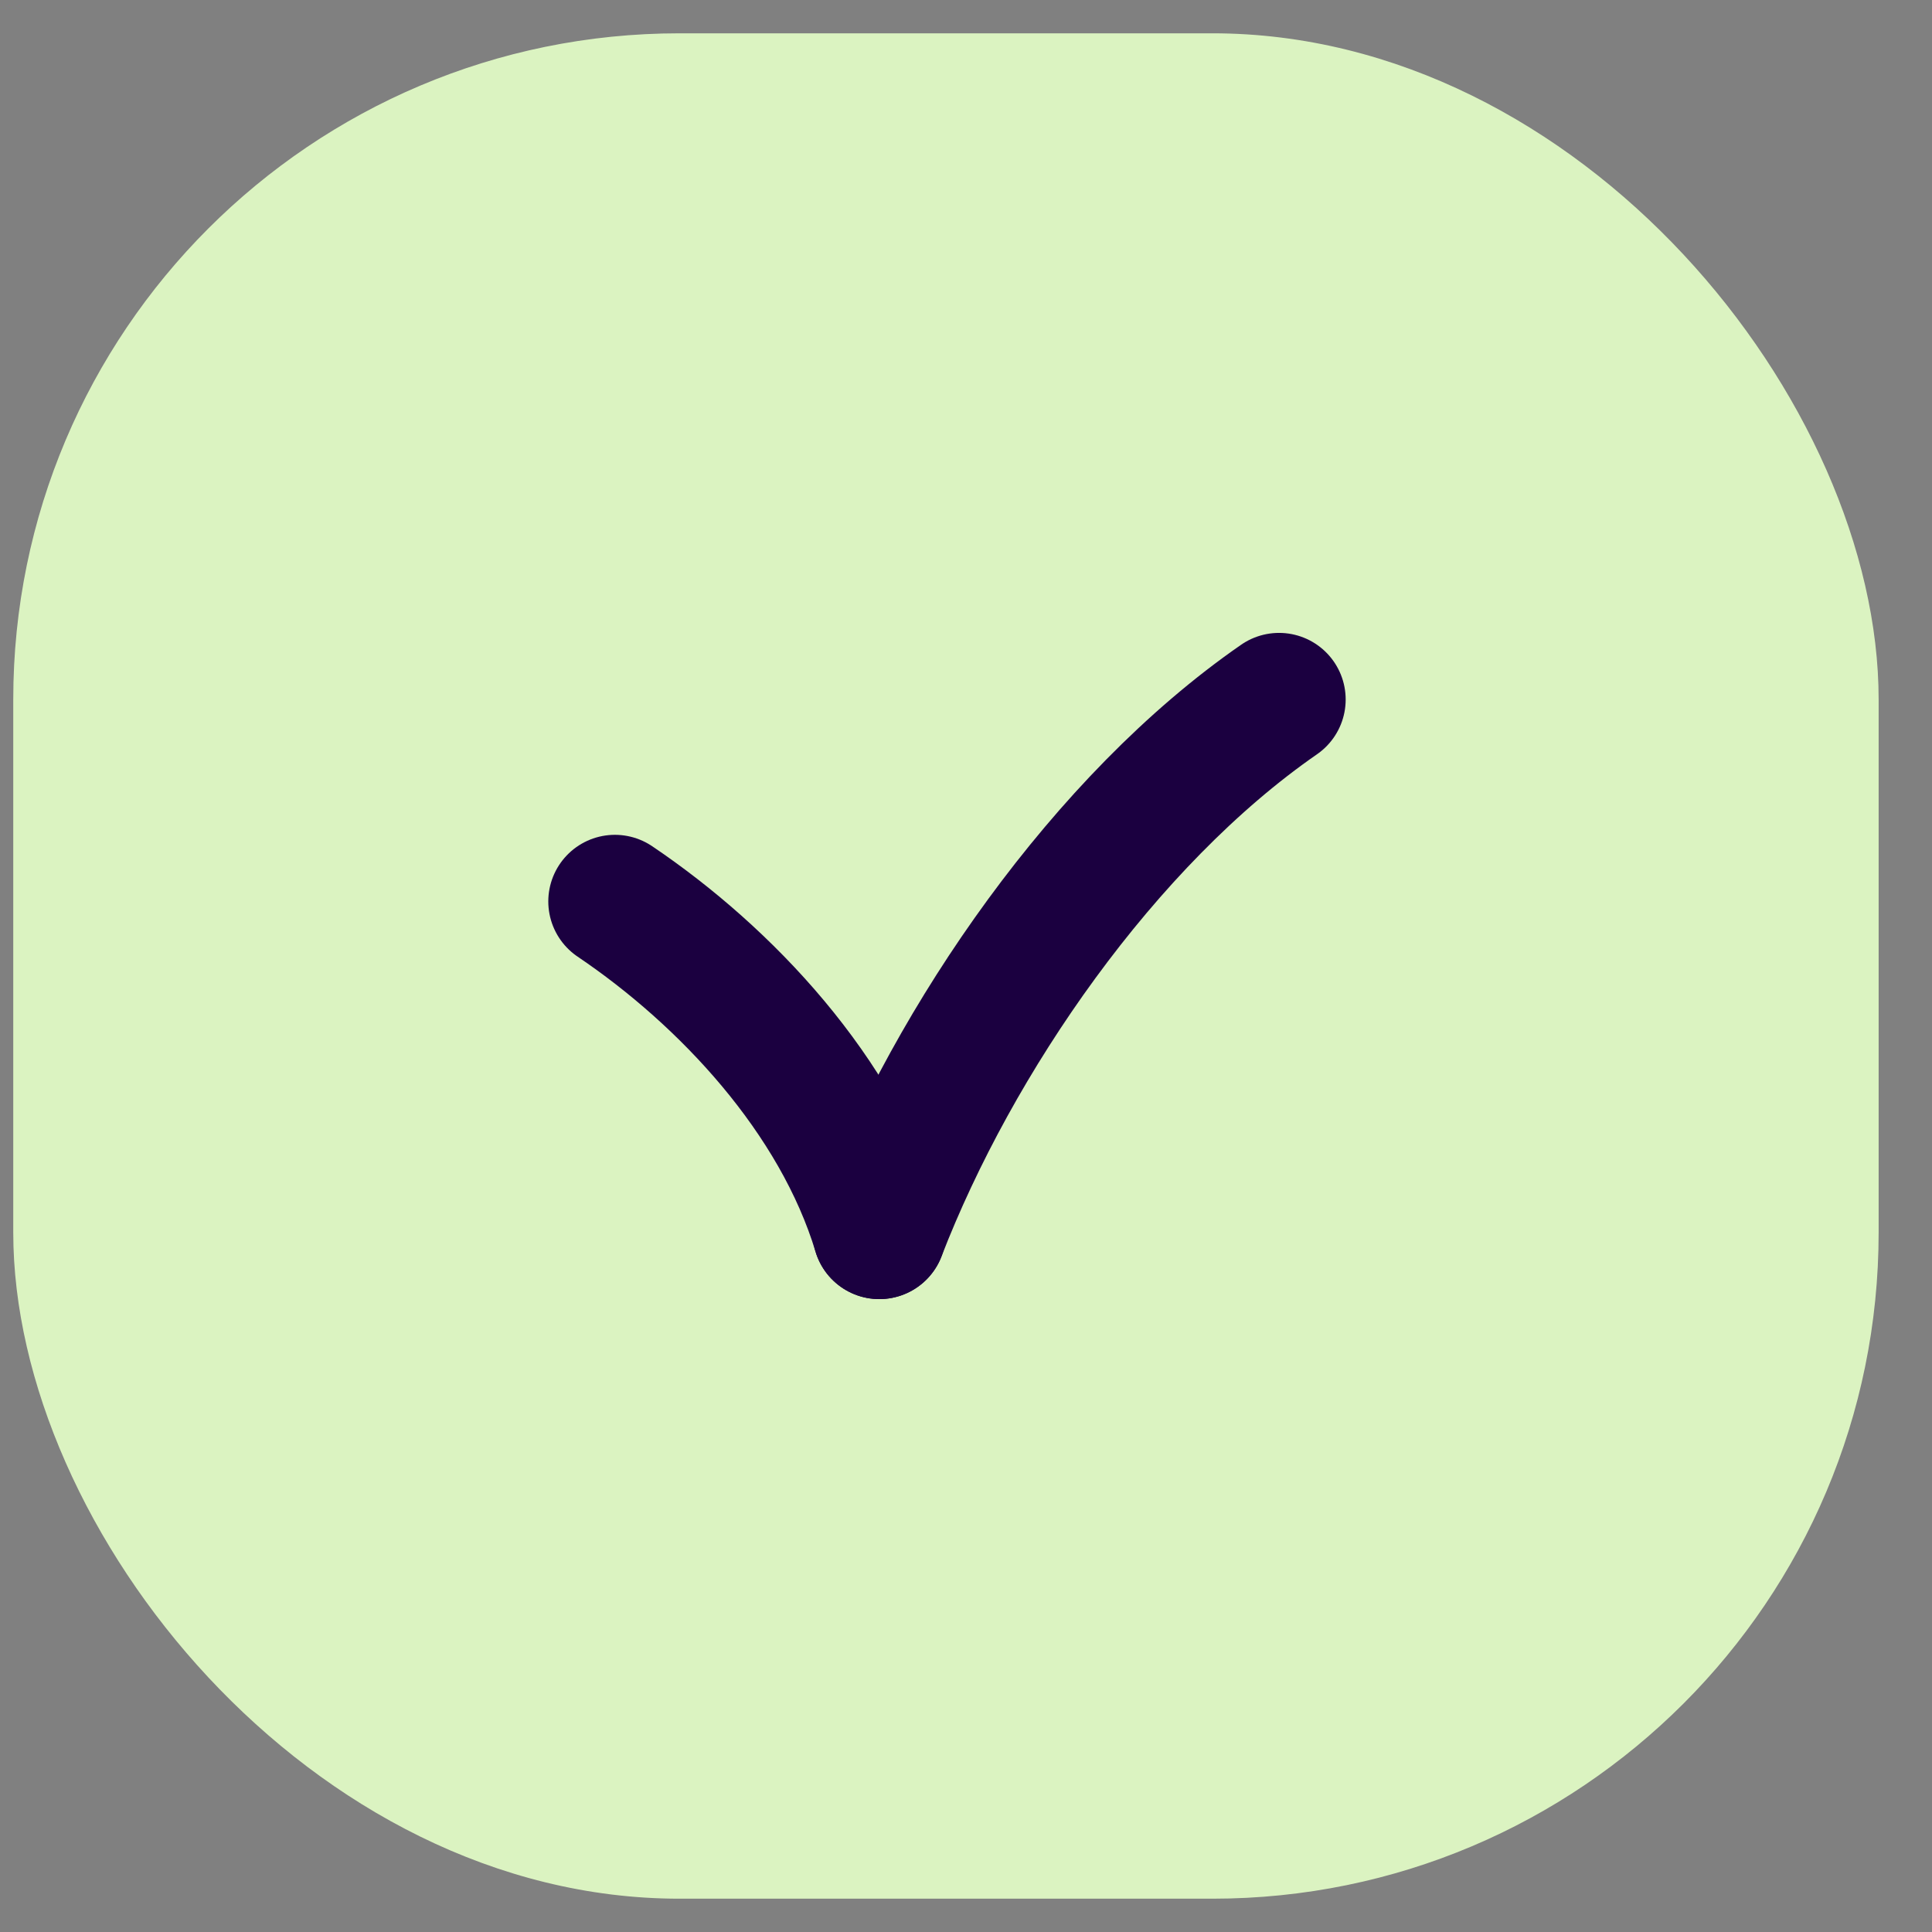 <svg width="29" height="29" viewBox="0 0 29 29" fill="none" xmlns="http://www.w3.org/2000/svg">
<rect x="0" y="0" width="29" height="29" fill="#808080" stroke="none"/>
<rect x="0.199" y="0.5" width="28" height="28" rx="10" fill="#DBF3C1"/>
<path d="M19.199 10.5C16.574 12.318 14.324 15.591 13.199 18.5" stroke="#1B0040" stroke-width="2" stroke-miterlimit="10" stroke-linecap="round" stroke-linejoin="round"/>
<path d="M9.23 13.531C10.897 14.656 12.574 16.438 13.199 18.5" stroke="#1B0040" stroke-width="2" stroke-miterlimit="10" stroke-linecap="round" stroke-linejoin="round"/>
</svg>

